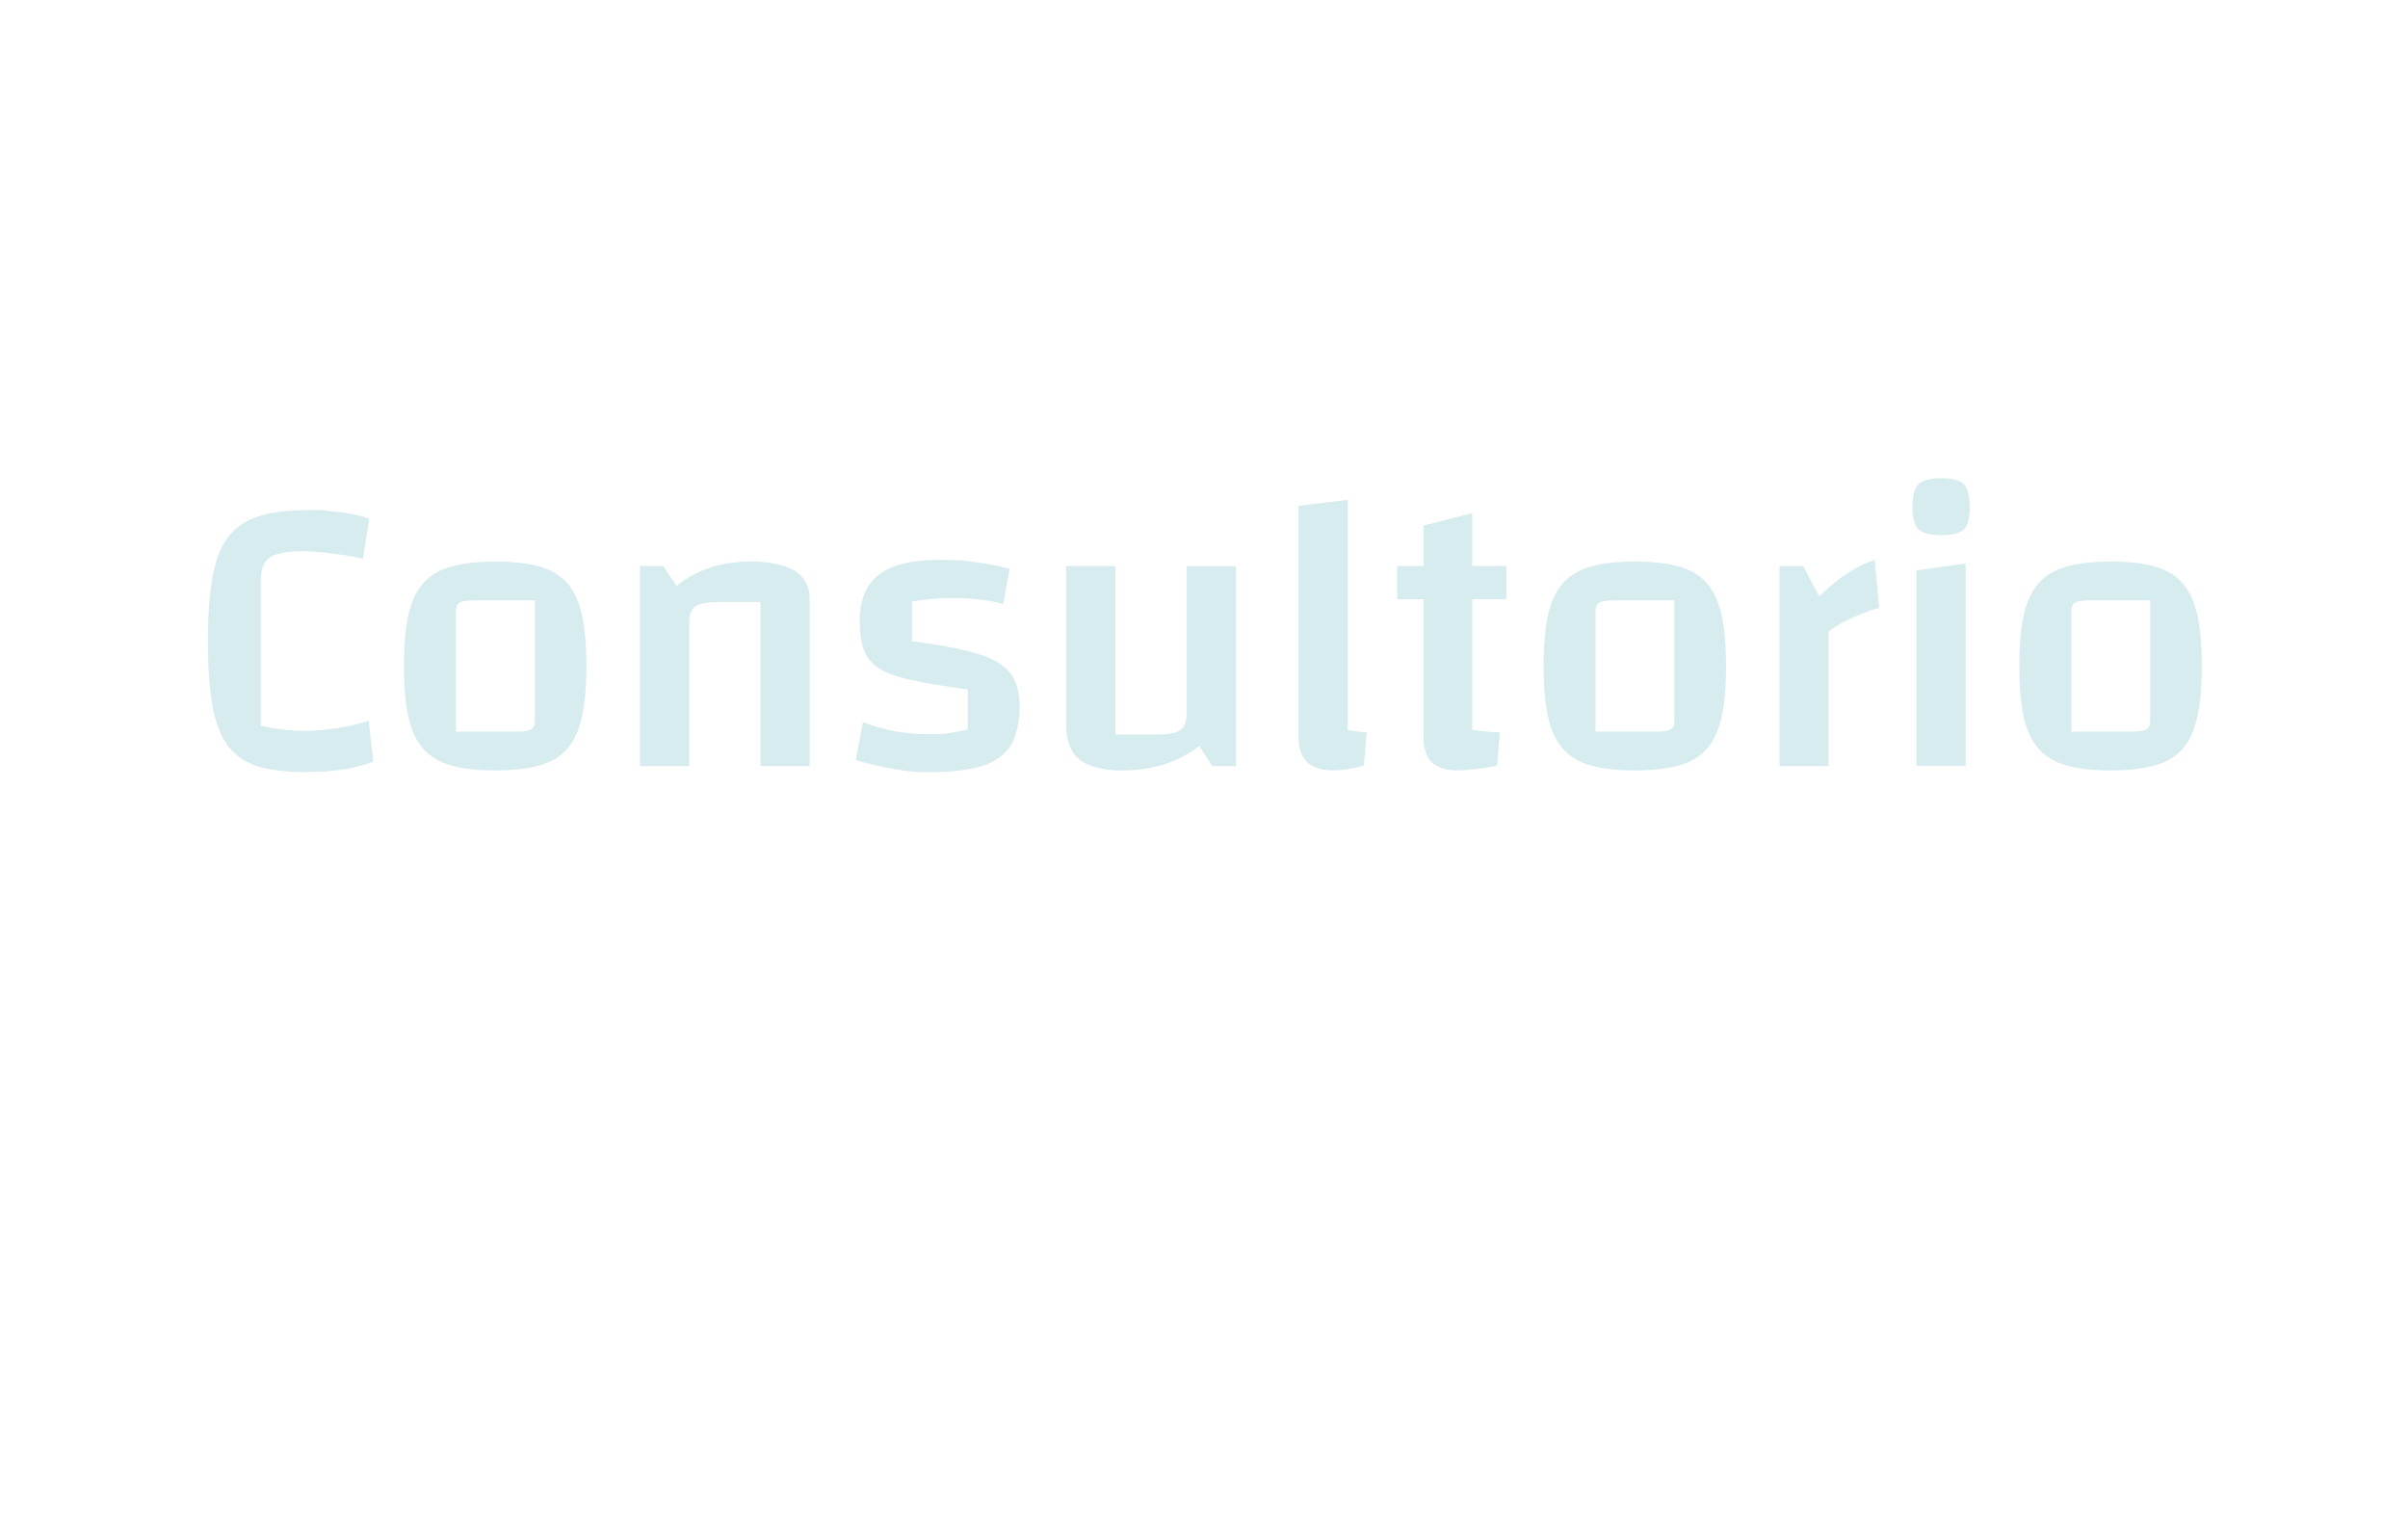<?xml version="1.0" encoding="UTF-8"?>
<svg xmlns="http://www.w3.org/2000/svg" version="1.1" viewBox="0 0 3240 2050">
  <defs>
    <style>
      .cls-1 {
        fill: #d7ecee;
      }
    </style>
  </defs>
  <!-- Generator: Adobe Illustrator 28.6.0, SVG Export Plug-In . SVG Version: 1.2.0 Build 709)  -->
  <g>
    <g id="Capa_1">
      <g>
        <path class="cls-1" d="M502,1024.7c-13.3,5-27.3,8.6-42,10.8-14.7,2.2-32,3.2-51.7,3.2s-47-2.8-63.5-8.3c-16.5-5.6-29.5-15-39-28.3-9.5-13.3-16.2-31.3-20.2-54.1-4-22.8-5.9-51.2-5.9-85.3s2.1-63.6,6.2-86.4c4.1-22.8,11.1-40.7,21-53.8,9.9-13.1,23.6-22.4,41.2-28,17.6-5.6,40-8.3,67.3-8.3s17,.5,27.5,1.3c10.4.9,20.5,2.2,30.2,4,9.7,1.8,17.6,4,23.7,6.5l-8.6,53.8c-8.3-2.2-17.5-3.9-27.7-5.4-10.2-1.4-20-2.6-29.3-3.5-9.3-.9-17.1-1.3-23.2-1.3-20.5,0-35.1,2.5-43.9,7.5-8.8,5-13.2,16-13.2,32.8v194.4c9,2.2,18.5,3.9,28.5,5.1,10,1.3,20.3,1.9,30.7,1.9s29.5-1.3,44.4-3.8c14.9-2.5,28.8-5.7,41.7-9.7l5.9,54.9Z"/>
        <path class="cls-1" d="M666.2,1036.5c-23.7,0-43.4-2.2-59.2-6.7-15.8-4.5-28.4-12-37.7-22.6-9.3-10.6-16-24.9-19.9-43.1-4-18.1-5.9-40.8-5.9-68.1s2-50,5.9-68.1c3.9-18.1,10.6-32.5,19.9-43.1,9.3-10.6,21.9-18.1,37.7-22.6,15.8-4.5,35.5-6.7,59.2-6.7s44,2.2,59.8,6.7c15.8,4.5,28.3,12,37.4,22.6,9.2,10.6,15.7,24.9,19.7,42.8,3.9,18,5.9,40.7,5.9,68.4s-2,50-5.9,68.1c-4,18.1-10.5,32.5-19.7,43.1-9.2,10.6-21.7,18.1-37.7,22.6-16,4.5-35.8,6.7-59.5,6.7ZM613.5,984.3h81.3c9.7,0,16.2-1,19.7-3,3.4-2,5.1-5.7,5.1-11v-162.6h-81.3c-9.7,0-16.2,1-19.7,3-3.4,2-5.1,5.7-5.1,11v162.6Z"/>
        <path class="cls-1" d="M861.1,1030.6v-269.2h31.2l17.8,26.9c14-11.1,29.2-19.4,45.8-24.8,16.5-5.4,35.2-8.1,56-8.1s44.3,4.2,57.6,12.7c13.3,8.4,19.9,20.7,19.9,36.9v225.6h-66.2v-220.7h-56c-15.1,0-25.5,1.9-31.2,5.7-5.7,3.8-8.6,11-8.6,21.8v193.3h-66.2Z"/>
        <path class="cls-1" d="M1156.7,836.2c0-28.7,8.6-49.7,25.8-63,17.2-13.3,44-19.9,80.2-19.9s33.7,1,49.5,3c15.8,2,31.2,4.9,46.3,8.9l-8.6,47.4c-9-2.5-19.3-4.5-31-5.9-11.7-1.4-23.1-2.2-34.2-2.2s-21.2.5-31.2,1.3c-10.1.9-18.8,2.1-26.4,3.5v53.3c29.8,4,54.1,8.2,73,12.7,18.8,4.5,33.5,10.1,43.9,16.7,10.4,6.6,17.7,14.8,21.8,24.5,4.1,9.7,6.2,21.9,6.2,36.6s-4,36.5-11.8,49.3c-7.9,12.7-20.5,22-37.7,27.7-17.2,5.7-40.2,8.6-68.9,8.6s-33.9-1.4-51.1-4.3c-17.2-2.9-34.3-6.8-51.1-11.8l9.7-51.1c27.3,10.8,56.7,16.2,88.3,16.2s17.9-.4,25.6-1.3c7.7-.9,16.8-2.6,27.2-5.1v-53.8c-31.6-4.3-57-8.5-76.2-12.7-19.2-4.1-33.7-9.4-43.6-15.9-9.9-6.5-16.6-14.7-20.2-24.8-3.6-10-5.4-22.6-5.4-37.7Z"/>
        <path class="cls-1" d="M1662.8,761.4v269.2h-31.8l-17.2-26.9c-14.7,11.1-30.7,19.4-47.9,24.8-17.2,5.4-36.6,8.1-58.1,8.1s-43.6-4.9-55.5-14.8c-11.8-9.9-17.8-25.4-17.8-46.6v-213.7h66.2v226.7h55.5c15.4,0,26-2,31.8-5.9,5.7-3.9,8.6-11.1,8.6-21.5v-199.2h66.2Z"/>
        <path class="cls-1" d="M1813.6,982.1c3.6.7,7.6,1.3,12.1,1.9,4.5.5,8.9,1,13.2,1.3l-3.8,44.7c-7.9,2.2-15.2,3.8-21.8,4.8-6.6,1.1-13,1.6-19.1,1.6-15.8,0-27.6-3.7-35.3-11-7.7-7.4-11.6-18.6-11.6-33.7v-311.2l66.2-8.1v309.6Z"/>
        <path class="cls-1" d="M1879.8,806.1v-44.7h147v44.7h-147ZM1961.6,1036.5c-15.8,0-27.5-3.7-35-11-7.5-7.4-11.3-18.6-11.3-33.7v-284.8l65.7-16.7v291.8c5.4.7,10.9,1.3,16.4,1.9,5.6.5,12.5,1,20.7,1.3l-3.8,44.7c-11.5,2.2-21.5,3.8-30.2,4.8-8.6,1.1-16.2,1.6-22.6,1.6Z"/>
        <path class="cls-1" d="M2199.6,1036.5c-23.7,0-43.4-2.2-59.2-6.7-15.8-4.5-28.4-12-37.7-22.6-9.3-10.6-16-24.9-19.9-43.1-4-18.1-5.9-40.8-5.9-68.1s2-50,5.9-68.1c3.9-18.1,10.6-32.5,19.9-43.1,9.3-10.6,21.9-18.1,37.7-22.6,15.8-4.5,35.5-6.7,59.2-6.7s44,2.2,59.8,6.7c15.8,4.5,28.3,12,37.4,22.6,9.2,10.6,15.7,24.9,19.7,42.8,3.9,18,5.9,40.7,5.9,68.4s-2,50-5.9,68.1c-4,18.1-10.5,32.5-19.7,43.1-9.2,10.6-21.7,18.1-37.7,22.6-16,4.5-35.8,6.7-59.5,6.7ZM2146.8,984.3h81.3c9.7,0,16.2-1,19.7-3,3.4-2,5.1-5.7,5.1-11v-162.6h-81.3c-9.7,0-16.2,1-19.7,3-3.4,2-5.1,5.7-5.1,11v162.6Z"/>
        <path class="cls-1" d="M2426.2,761.4l21.5,40.9c14.7-14,28-24.8,39.8-32.3s23.5-13.1,35-16.7l5.9,64.6c-7.2,1.8-15.1,4.4-23.7,7.8-8.6,3.4-16.8,7.2-24.5,11.3-7.7,4.1-14.3,8.3-19.7,12.7v180.9h-66.2v-269.2h31.8Z"/>
        <path class="cls-1" d="M2612,719.9c-15.1,0-25.3-2.6-30.7-7.8-5.4-5.2-8.1-15.2-8.1-29.9s2.7-25.3,8.1-30.7c5.4-5.4,15.6-8.1,30.7-8.1s24.8,2.7,30.2,8.1c5.4,5.4,8.1,15.6,8.1,30.7s-2.6,24.7-7.8,29.9-15.3,7.8-30.4,7.8ZM2578.6,767.3l66.2-9.2v272.4h-66.2v-263.3Z"/>
        <path class="cls-1" d="M2839.7,1036.5c-23.7,0-43.4-2.2-59.2-6.7-15.8-4.5-28.4-12-37.7-22.6-9.3-10.6-16-24.9-19.9-43.1-4-18.1-5.9-40.8-5.9-68.1s2-50,5.9-68.1c3.9-18.1,10.6-32.5,19.9-43.1,9.3-10.6,21.9-18.1,37.7-22.6,15.8-4.5,35.5-6.7,59.2-6.7s44,2.2,59.8,6.7c15.8,4.5,28.3,12,37.4,22.6,9.2,10.6,15.7,24.9,19.7,42.8,3.9,18,5.9,40.7,5.9,68.4s-2,50-5.9,68.1c-4,18.1-10.5,32.5-19.7,43.1-9.2,10.6-21.7,18.1-37.7,22.6-16,4.5-35.8,6.7-59.5,6.7ZM2787,984.3h81.3c9.7,0,16.2-1,19.7-3,3.4-2,5.1-5.7,5.1-11v-162.6h-81.3c-9.7,0-16.2,1-19.7,3-3.4,2-5.1,5.7-5.1,11v162.6Z"/>
      </g>
    </g>
  </g>
</svg>